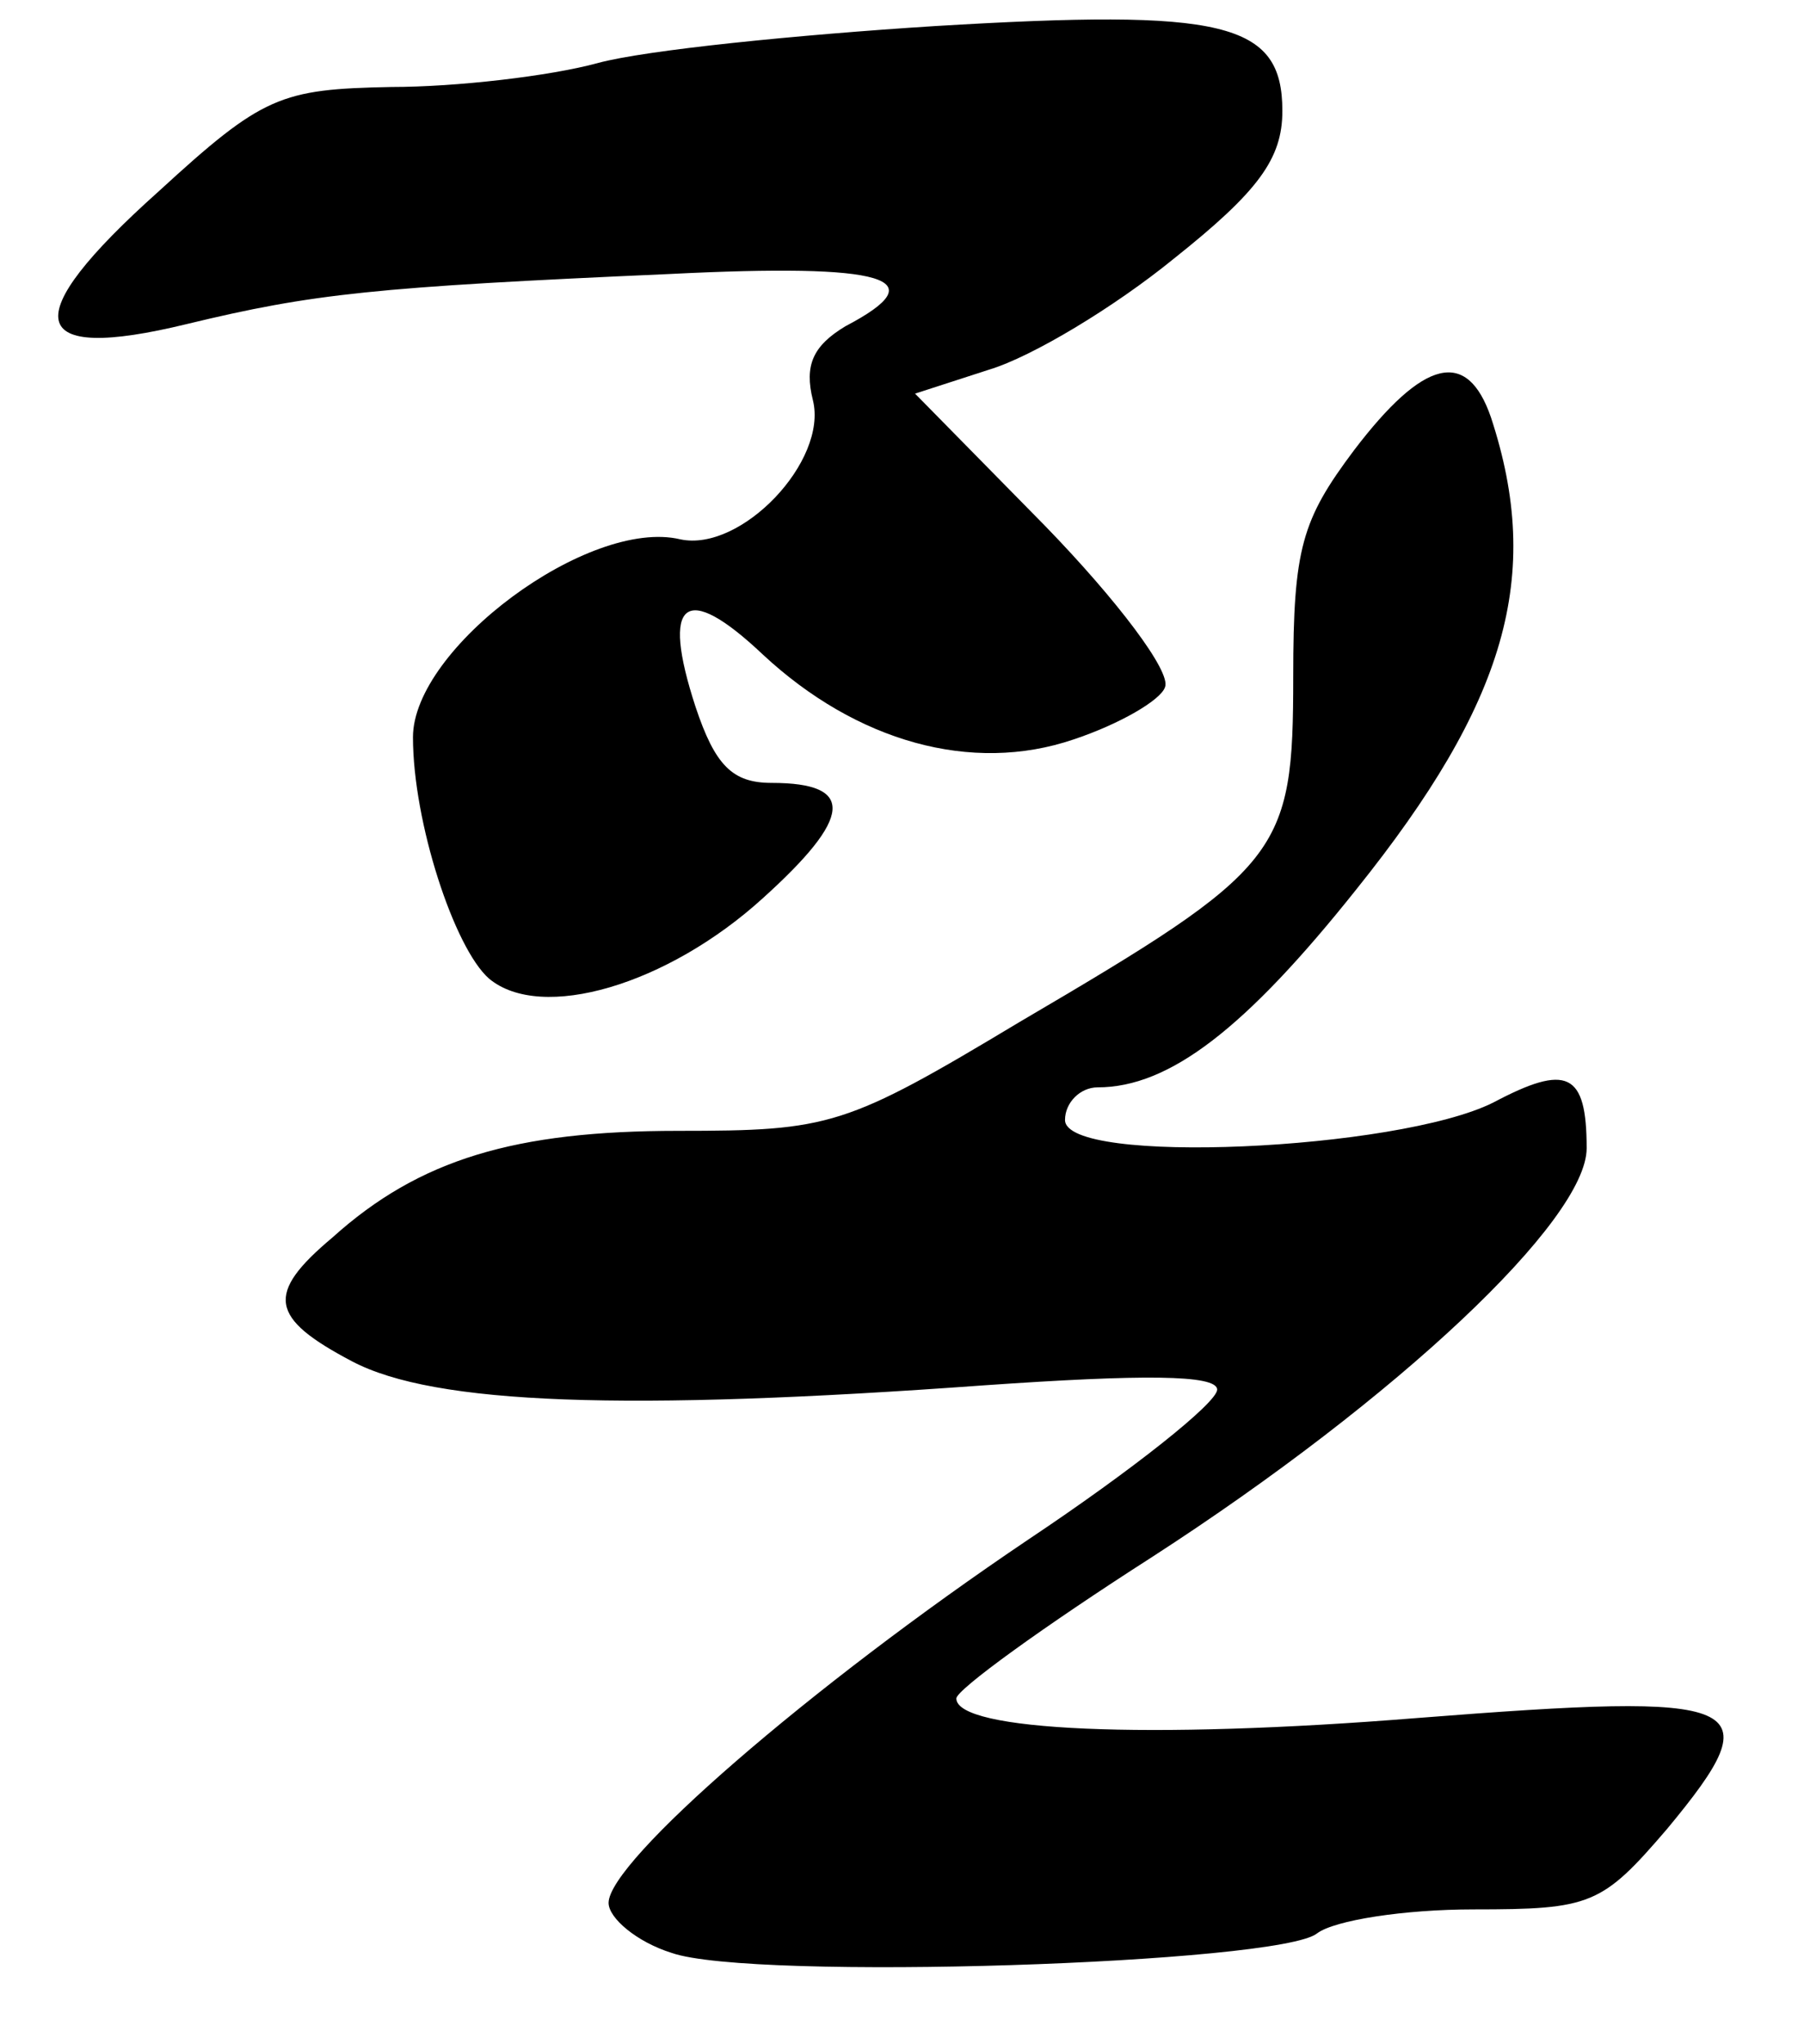 <?xml version="1.0" standalone="no"?>
<!DOCTYPE svg PUBLIC "-//W3C//DTD SVG 20010904//EN"
 "http://www.w3.org/TR/2001/REC-SVG-20010904/DTD/svg10.dtd">
<svg version="1.0" xmlns="http://www.w3.org/2000/svg"
 width="83pt" height="94pt" viewBox="0 0 83 94"
 preserveAspectRatio="xMidYMid meet">
<g transform="translate(0,94) scale(0.1,-0.1)"
fill="#000000" stroke="none">
<path d="M430 928 c-63 -4 -133 -11 -155 -17 -22 -6 -65 -11 -95 -11 -51 -1
-59 -4 -107 -48 -66 -59 -61 -79 13 -61 58 14 86 17 222 23 100 5 123 -2 81
-24 -15 -9 -19 -18 -15 -34 7 -28 -33 -70 -61 -64 -42 10 -123 -50 -123 -91 0
-39 19 -97 35 -111 24 -20 82 -3 126 37 41 37 43 53 4 53 -18 0 -26 8 -35 35
-16 49 -5 58 31 24 43 -40 96 -55 143 -39 21 7 40 18 42 24 3 7 -22 40 -55 74
l-60 61 34 11 c20 6 58 29 85 51 39 31 50 46 50 68 0 41 -27 47 -160 39z"/>
<path d="M623 733 c-24 -32 -28 -45 -28 -104 0 -82 -5 -88 -126 -159 -80 -48
-87 -50 -157 -50 -75 0 -119 -13 -159 -49 -31 -26 -29 -37 9 -57 38 -20 126
-23 291 -11 72 5 107 5 107 -2 0 -6 -39 -37 -87 -69 -101 -68 -193 -148 -193
-167 0 -7 13 -18 29 -23 37 -13 280 -5 297 9 8 6 40 11 72 11 54 0 59 2 89 37
49 59 38 63 -115 51 -124 -10 -212 -6 -212 9 0 4 40 33 90 65 113 73 200 155
200 188 0 35 -9 39 -43 21 -44 -22 -197 -29 -197 -8 0 8 7 15 15 15 33 0 68
27 119 91 69 86 86 144 62 217 -11 32 -31 27 -63 -15z"/>
</g>
</svg>
